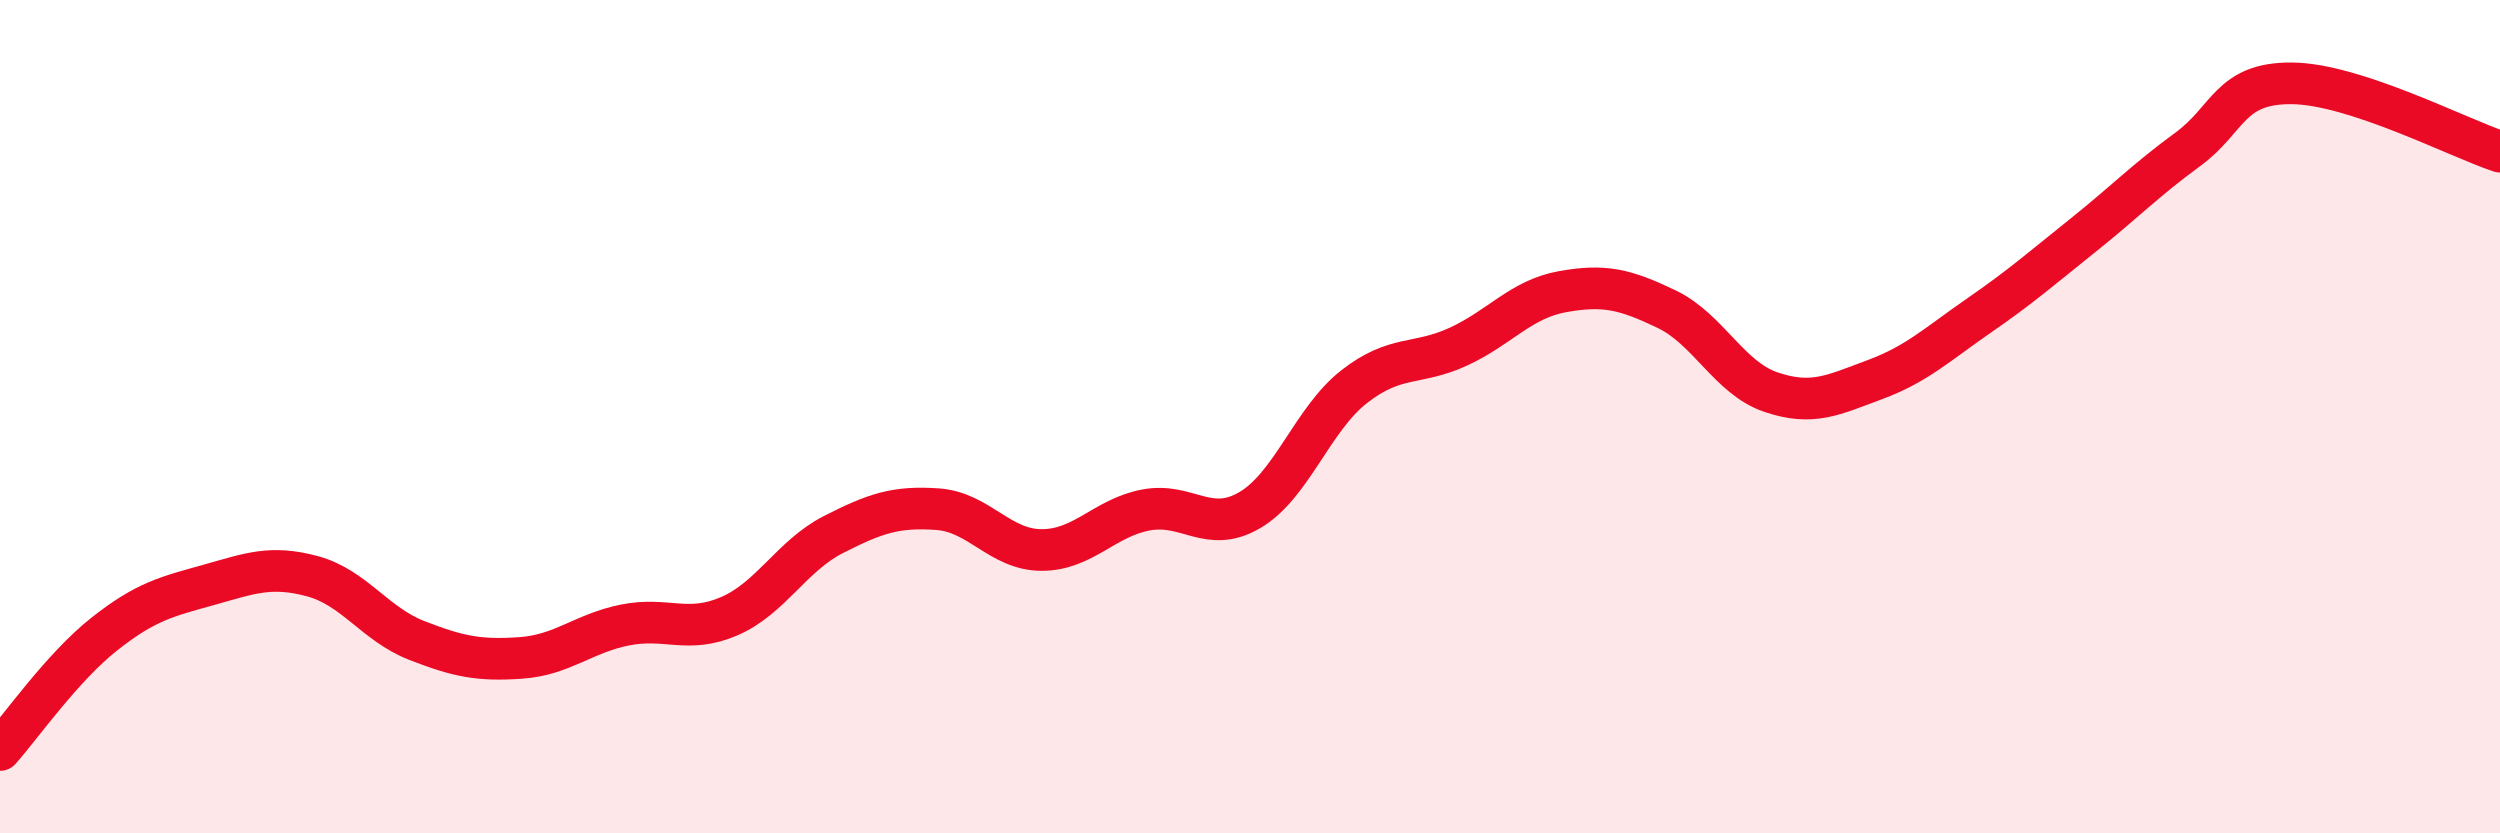 
    <svg width="60" height="20" viewBox="0 0 60 20" xmlns="http://www.w3.org/2000/svg">
      <path
        d="M 0,18 C 0.5,17.44 1.5,16.01 2.5,15.22 C 3.5,14.43 4,14.32 5,14.04 C 6,13.76 6.5,13.56 7.5,13.83 C 8.5,14.1 9,14.98 10,15.37 C 11,15.76 11.5,15.86 12.5,15.79 C 13.5,15.72 14,15.2 15,15 C 16,14.8 16.5,15.22 17.5,14.79 C 18.5,14.36 19,13.34 20,12.83 C 21,12.32 21.5,12.15 22.5,12.22 C 23.5,12.29 24,13.2 25,13.2 C 26,13.2 26.5,12.43 27.5,12.24 C 28.5,12.05 29,12.83 30,12.24 C 31,11.65 31.5,10.06 32.5,9.28 C 33.5,8.5 34,8.78 35,8.32 C 36,7.86 36.5,7.18 37.5,7 C 38.5,6.82 39,6.94 40,7.42 C 41,7.9 41.5,9.07 42.5,9.41 C 43.5,9.75 44,9.48 45,9.11 C 46,8.74 46.5,8.26 47.5,7.57 C 48.5,6.88 49,6.44 50,5.64 C 51,4.84 51.5,4.32 52.5,3.59 C 53.5,2.86 53.5,1.99 55,2 C 56.5,2.01 59,3.31 60,3.64L60 20L0 20Z"
        fill="#EB0A25"
        opacity="0.1"
        stroke-linecap="round"
        stroke-linejoin="round"
      />
      <path
        d="M 0,18 C 0.5,17.44 1.5,16.01 2.5,15.22 C 3.5,14.43 4,14.32 5,14.04 C 6,13.76 6.5,13.56 7.5,13.83 C 8.5,14.1 9,14.98 10,15.37 C 11,15.76 11.5,15.86 12.5,15.79 C 13.5,15.72 14,15.2 15,15 C 16,14.8 16.5,15.22 17.5,14.79 C 18.5,14.36 19,13.34 20,12.83 C 21,12.32 21.5,12.15 22.5,12.22 C 23.5,12.29 24,13.2 25,13.2 C 26,13.2 26.5,12.43 27.5,12.24 C 28.5,12.05 29,12.83 30,12.24 C 31,11.65 31.5,10.06 32.5,9.28 C 33.5,8.5 34,8.78 35,8.32 C 36,7.86 36.5,7.18 37.5,7 C 38.5,6.82 39,6.94 40,7.42 C 41,7.9 41.5,9.07 42.5,9.41 C 43.5,9.75 44,9.48 45,9.11 C 46,8.74 46.5,8.26 47.5,7.57 C 48.5,6.88 49,6.44 50,5.64 C 51,4.84 51.5,4.32 52.5,3.59 C 53.5,2.86 53.5,1.99 55,2 C 56.5,2.01 59,3.31 60,3.64"
        stroke="#EB0A25"
        stroke-width="1"
        fill="none"
        stroke-linecap="round"
        stroke-linejoin="round"
      />
    </svg>
  